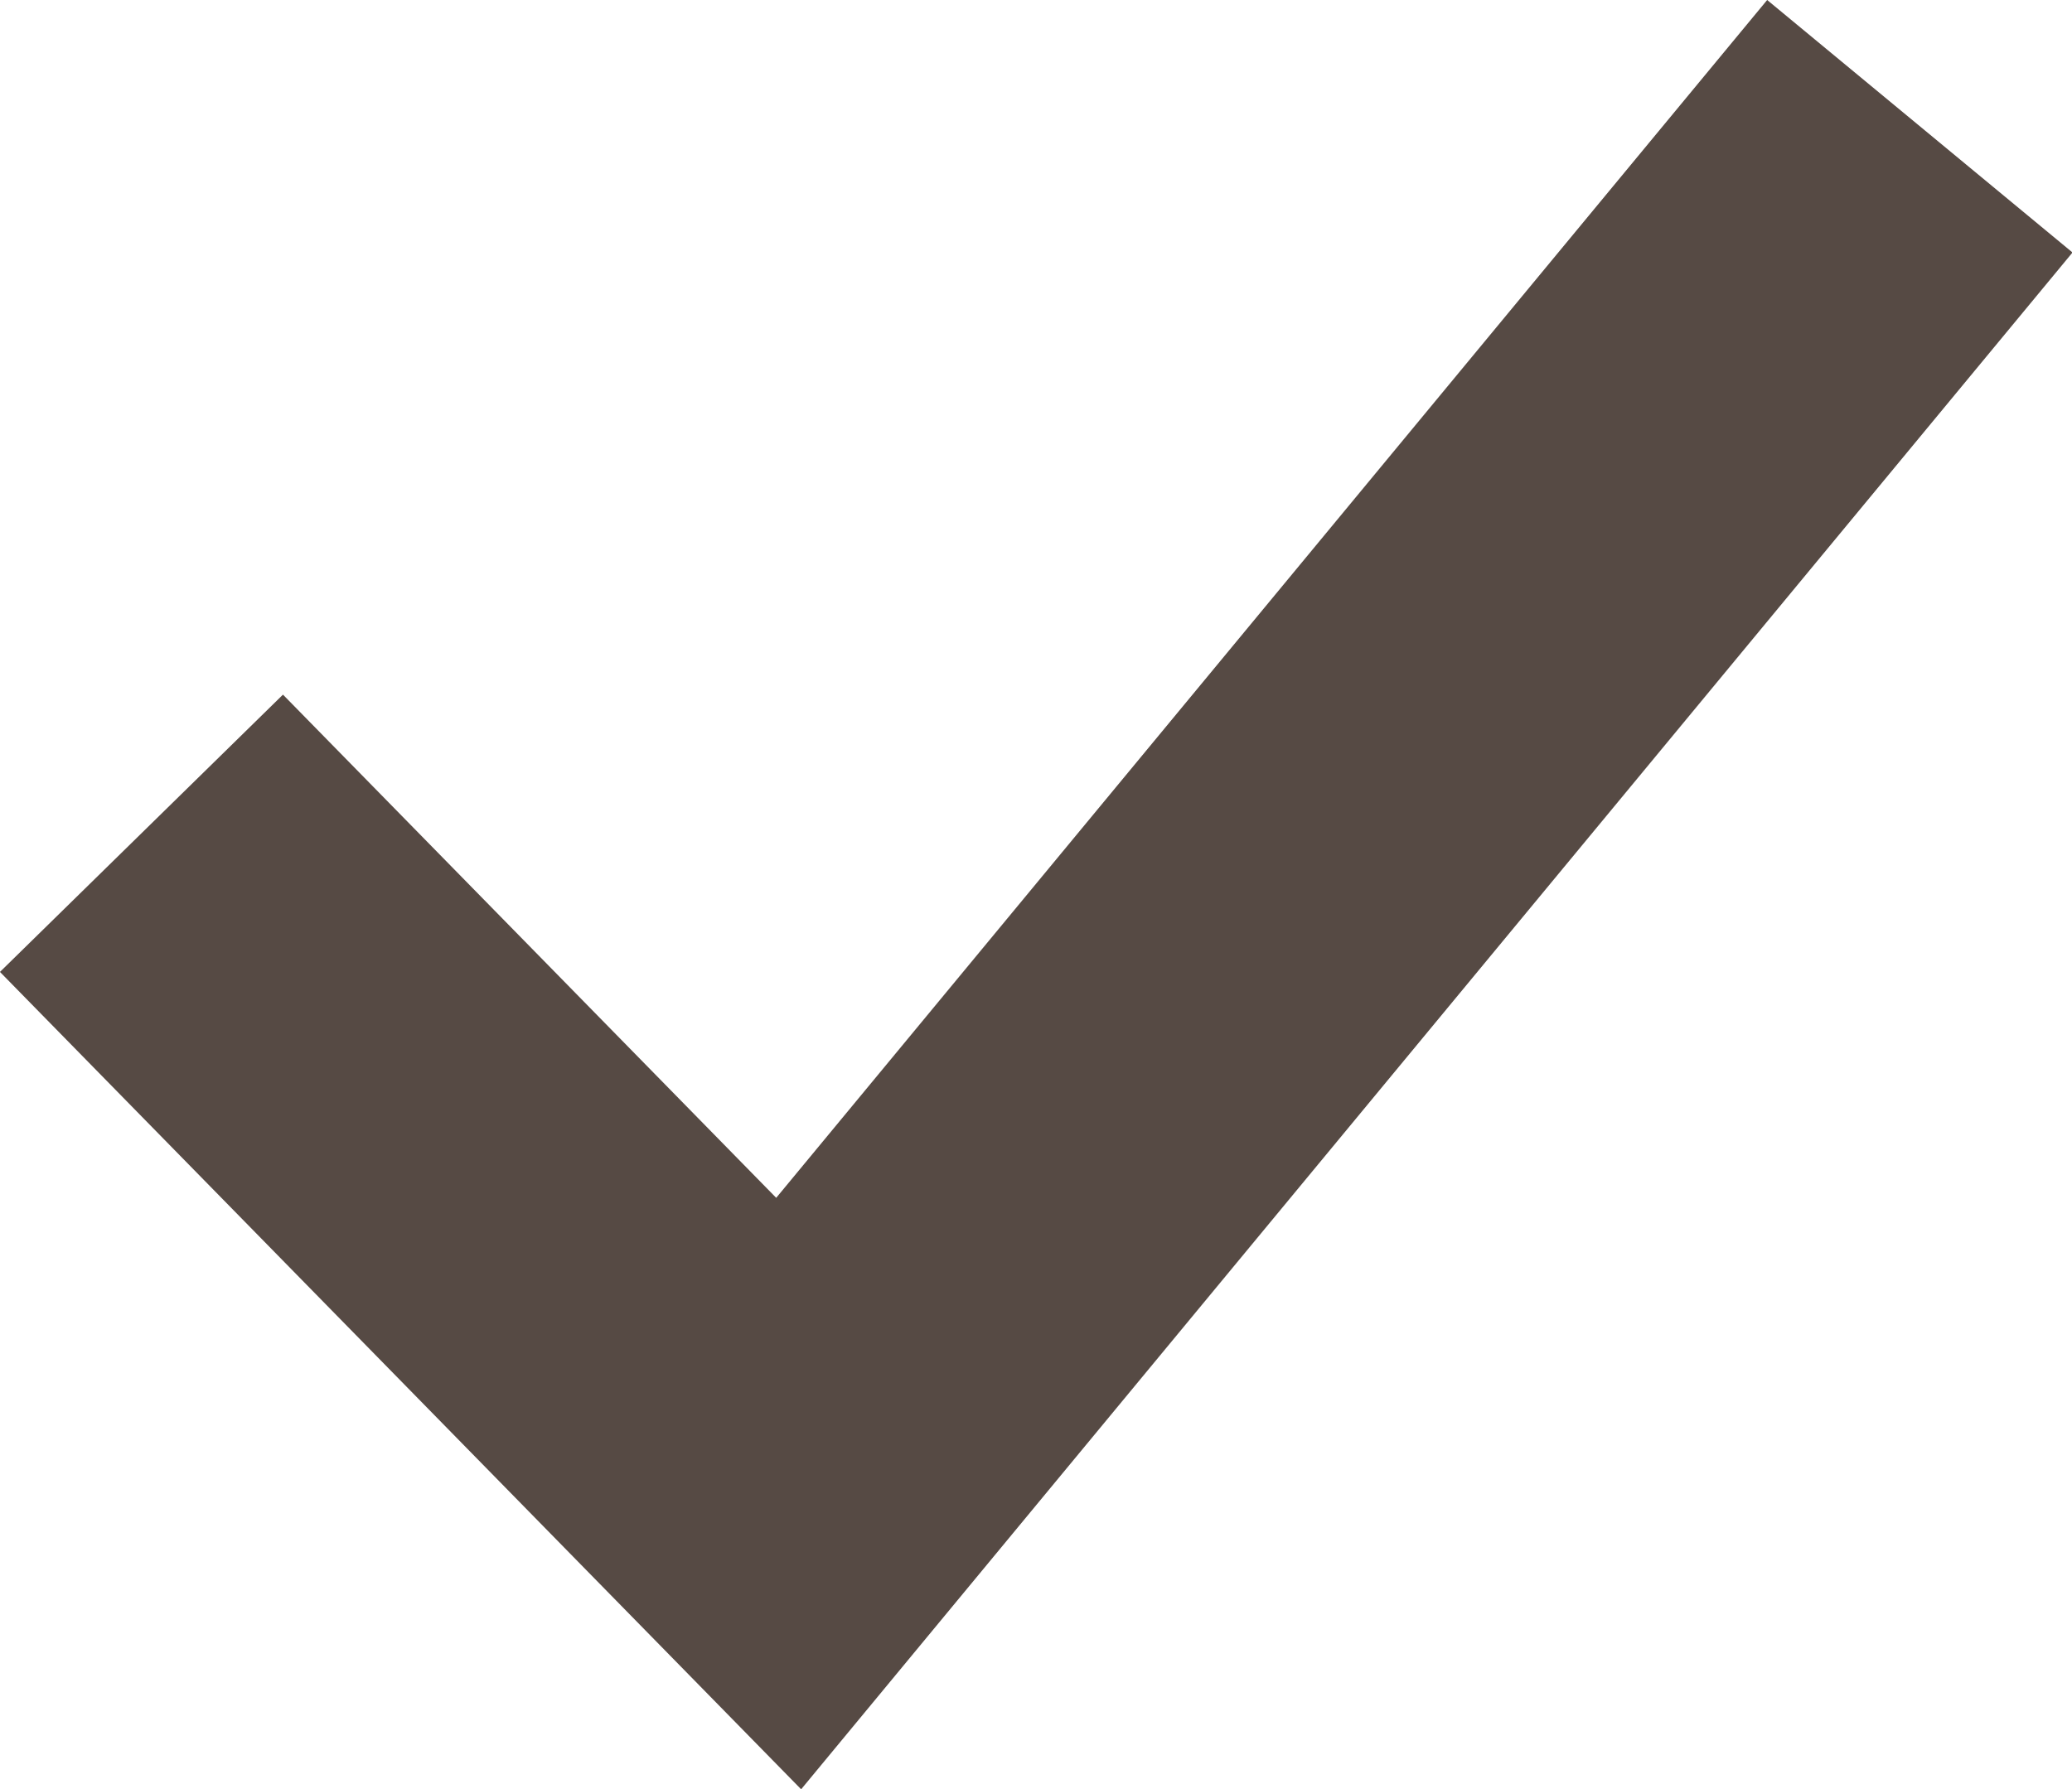 <svg xmlns="http://www.w3.org/2000/svg" width="15.687" height="13.549" viewBox="0 0 15.687 13.549">
  <path id="Pfad_393" data-name="Pfad 393" d="M991.564,923.1l4.9,5,8.564-10.354" transform="translate(-990.493 -916.79)" fill="none" stroke="#564a44" stroke-width="3"/>
</svg>
